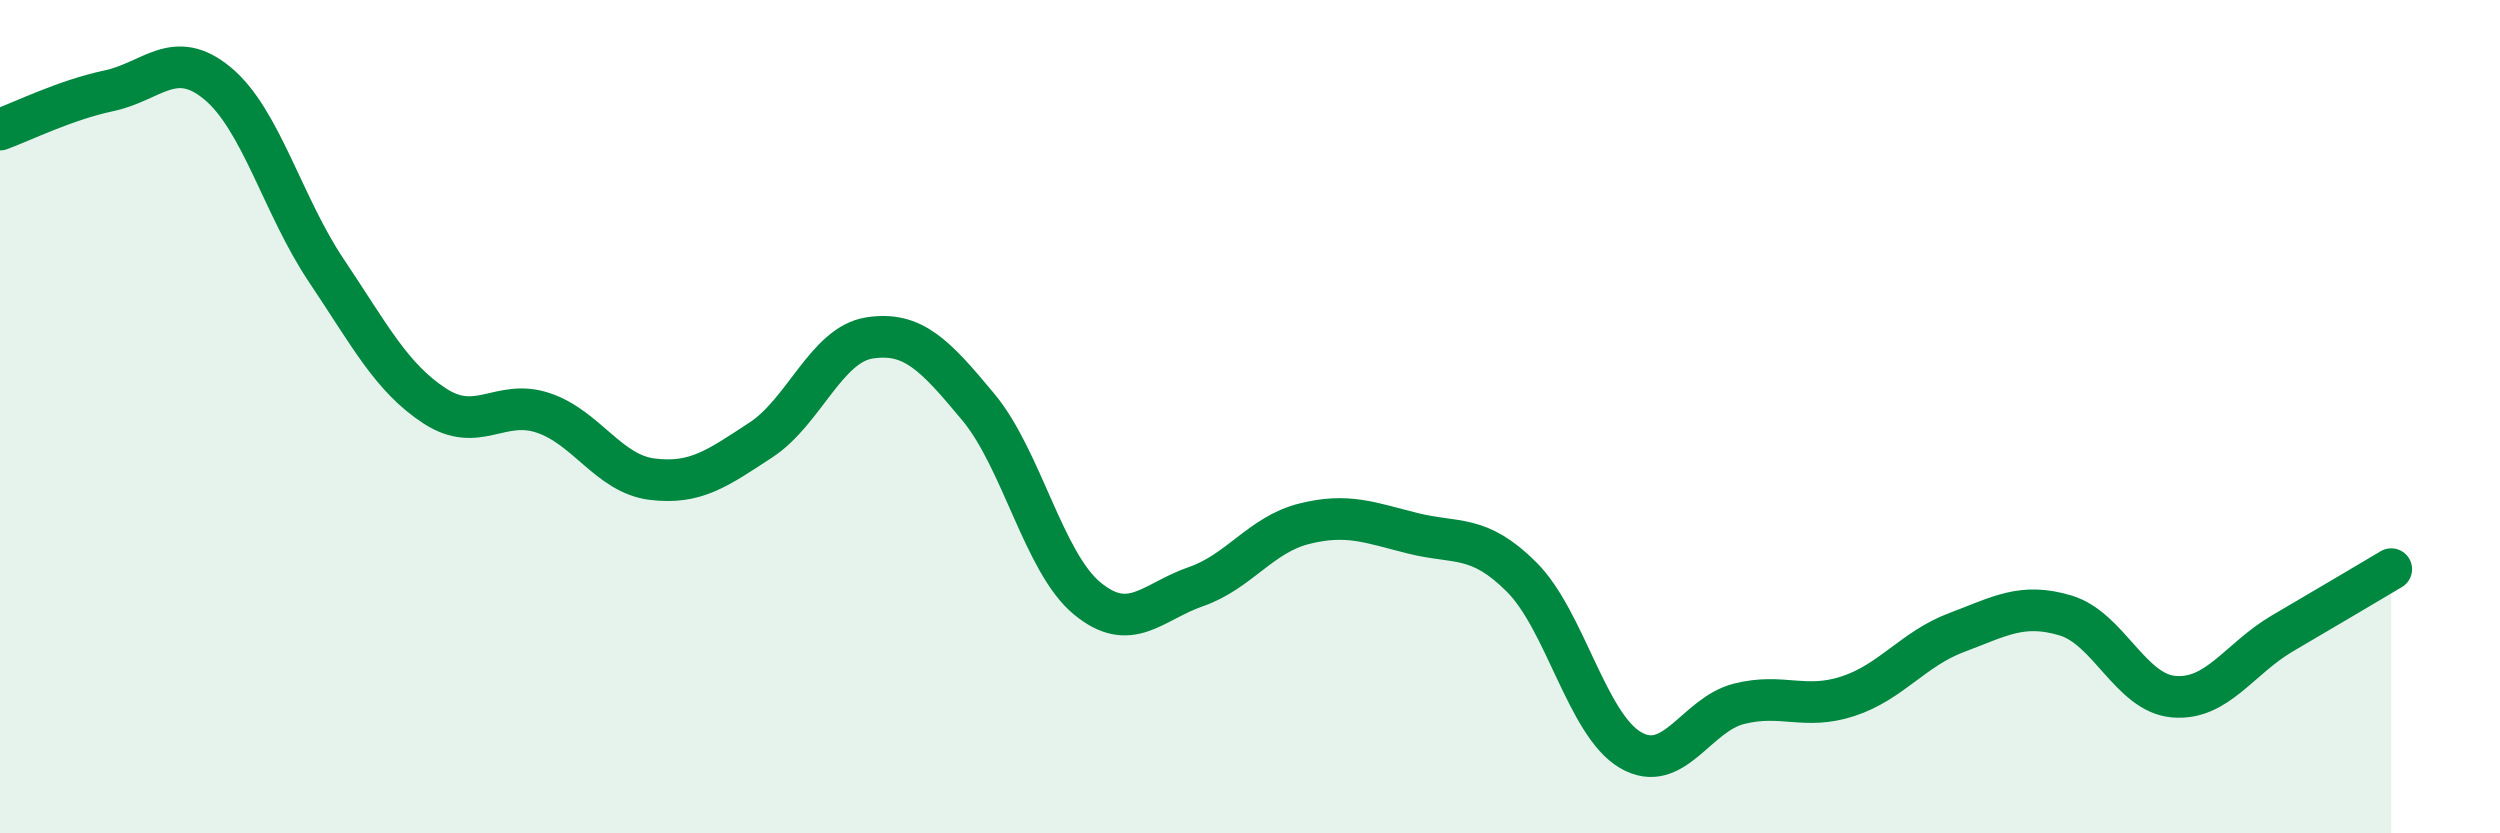 
    <svg width="60" height="20" viewBox="0 0 60 20" xmlns="http://www.w3.org/2000/svg">
      <path
        d="M 0,3.11 C 0.52,2.92 1.57,2.4 2.61,2.18 C 3.65,1.96 4.18,1.14 5.22,2 C 6.26,2.86 6.79,4.94 7.83,6.49 C 8.87,8.04 9.39,9.06 10.43,9.74 C 11.47,10.42 12,9.56 13.04,9.91 C 14.08,10.26 14.61,11.37 15.65,11.5 C 16.69,11.63 17.22,11.24 18.26,10.56 C 19.3,9.88 19.83,8.27 20.87,8.11 C 21.91,7.95 22.44,8.52 23.48,9.77 C 24.52,11.02 25.05,13.5 26.09,14.36 C 27.13,15.22 27.66,14.44 28.7,14.08 C 29.74,13.72 30.26,12.83 31.3,12.57 C 32.34,12.31 32.87,12.54 33.91,12.8 C 34.95,13.06 35.48,12.81 36.52,13.85 C 37.56,14.89 38.09,17.39 39.13,18 C 40.17,18.61 40.7,17.15 41.74,16.89 C 42.78,16.63 43.31,17.05 44.35,16.71 C 45.39,16.37 45.92,15.57 46.96,15.18 C 48,14.79 48.53,14.46 49.57,14.77 C 50.61,15.08 51.13,16.63 52.17,16.72 C 53.21,16.81 53.74,15.81 54.78,15.2 C 55.82,14.59 56.87,13.97 57.39,13.66L57.39 20L0 20Z"
        fill="#008740"
        opacity="0.1"
        stroke-linecap="round"
        stroke-linejoin="round"
      />
      <path
        d="M 0,3.11 C 0.52,2.92 1.57,2.4 2.61,2.18 C 3.65,1.96 4.18,1.14 5.22,2 C 6.26,2.86 6.79,4.94 7.83,6.49 C 8.87,8.04 9.39,9.06 10.43,9.74 C 11.47,10.42 12,9.56 13.04,9.91 C 14.08,10.26 14.61,11.37 15.65,11.5 C 16.69,11.63 17.22,11.24 18.26,10.56 C 19.3,9.88 19.83,8.27 20.87,8.11 C 21.91,7.95 22.44,8.52 23.48,9.77 C 24.52,11.02 25.05,13.5 26.09,14.36 C 27.13,15.22 27.66,14.44 28.7,14.08 C 29.74,13.72 30.26,12.83 31.3,12.57 C 32.34,12.31 32.87,12.54 33.91,12.8 C 34.95,13.06 35.48,12.81 36.52,13.85 C 37.56,14.89 38.09,17.39 39.13,18 C 40.17,18.61 40.7,17.15 41.74,16.89 C 42.78,16.63 43.31,17.05 44.35,16.71 C 45.39,16.37 45.92,15.57 46.96,15.18 C 48,14.79 48.53,14.46 49.57,14.77 C 50.61,15.08 51.13,16.63 52.17,16.72 C 53.21,16.81 53.74,15.81 54.78,15.2 C 55.82,14.59 56.87,13.97 57.39,13.66"
        stroke="#008740"
        stroke-width="1"
        fill="none"
        stroke-linecap="round"
        stroke-linejoin="round"
      />
    </svg>
  